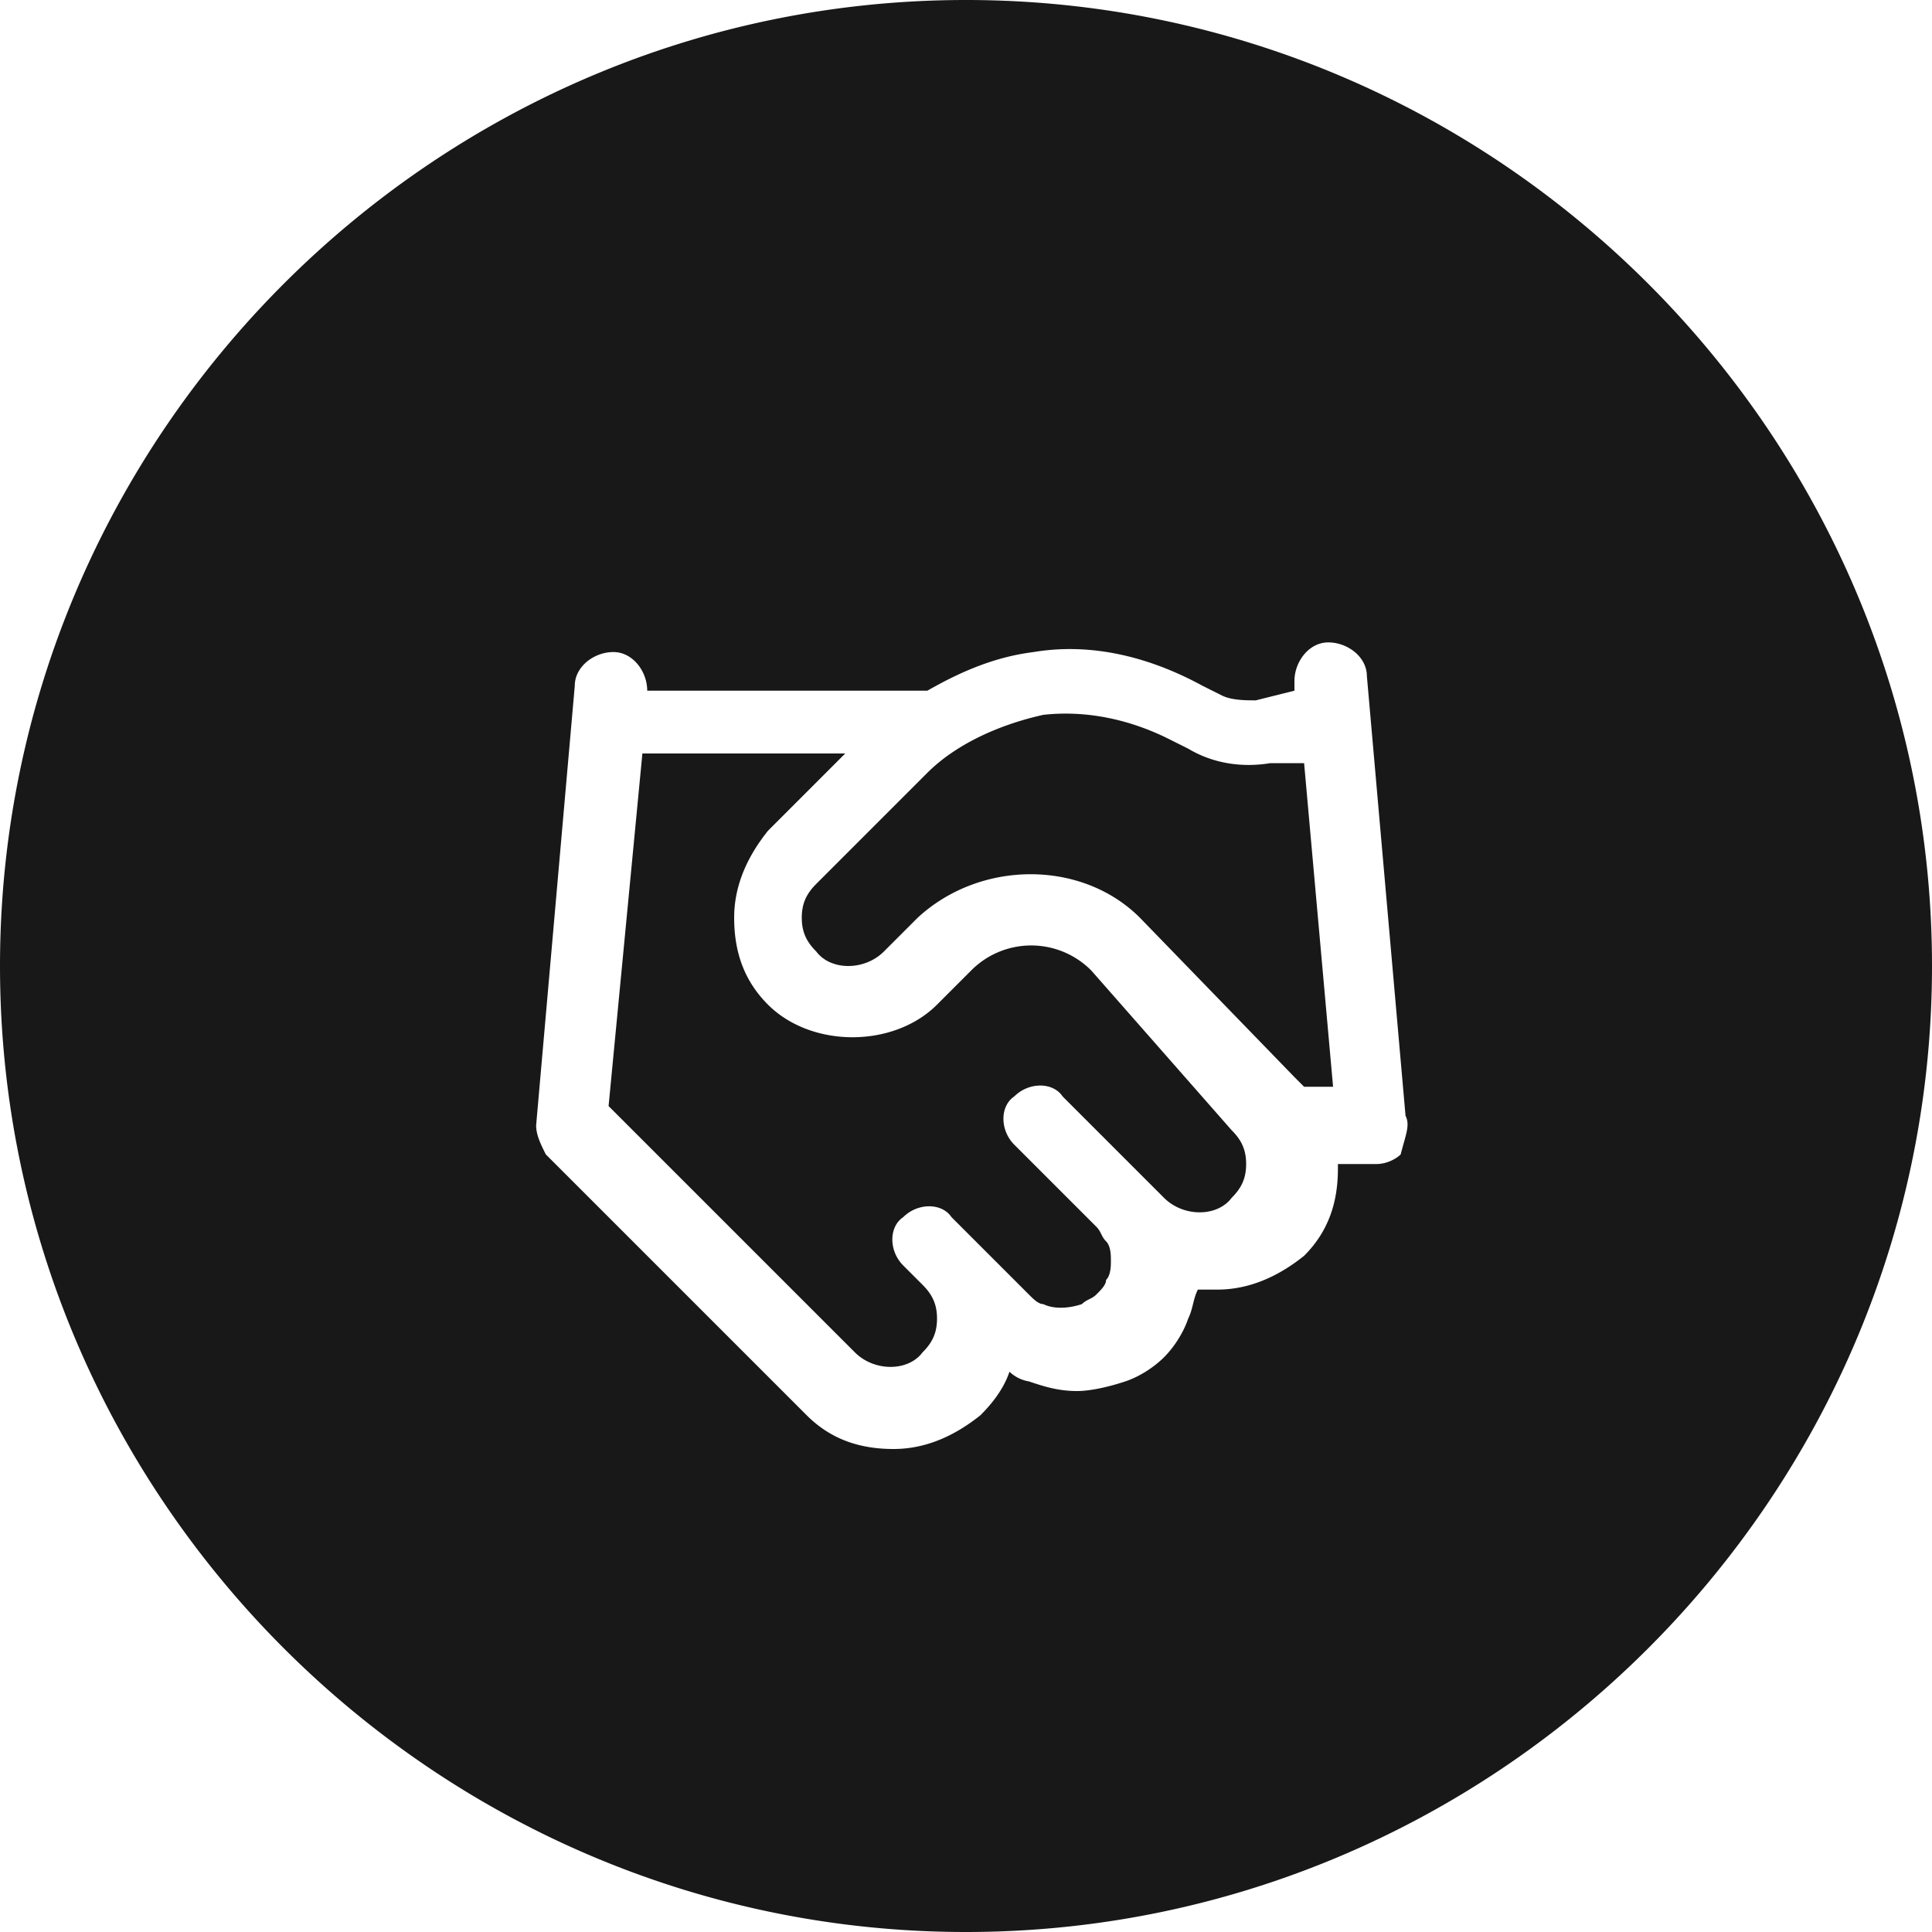 <svg xmlns="http://www.w3.org/2000/svg" viewBox="0 0 40 40" width="40" height="40"><path d="M27 15.8l.6 6.7H27l-.2-.2-3.2-3.3c-1.2-1.2-3.3-1.2-4.6 0l-.7.7c-.4.4-1.1.4-1.4 0-.2-.2-.3-.4-.3-.7s.1-.5.3-.7l2.3-2.3c.6-.6 1.5-1 2.4-1.2.9-.1 1.8.1 2.6.5l.4.2c.5.3 1.1.4 1.7.3h.7zm-4.4 4.3a1.75 1.75 0 0 0-2.5 0l-.7.7c-.9.9-2.6.9-3.5 0-.5-.5-.7-1.1-.7-1.8s.3-1.3.7-1.8l1.6-1.6h-4.2l-.7 7.3 5.1 5.1c.4.4 1.1.4 1.4 0 .2-.2.3-.4.3-.7s-.1-.5-.3-.7l-.4-.4c-.3-.3-.3-.8 0-1 .3-.3.8-.3 1 0l.4.4 1.2 1.2c.1.1.2.2.3.2.2.1.5.1.8 0 .1-.1.2-.1.3-.2s.2-.2.2-.3c.1-.1.1-.3.1-.4s0-.3-.1-.4-.1-.2-.2-.3L21 23.7c-.3-.3-.3-.8 0-1 .3-.3.8-.3 1 0l1.7 1.7.4.4c.4.4 1.1.4 1.4 0 .2-.2.3-.4.3-.7s-.1-.5-.3-.7l-2.9-3.3zM40 20c0 11-9 20-20 20S0 31 0 20 9 0 20 0s20 9 20 20zm-10.9 3.1l-.8-9.1c0-.4-.4-.7-.8-.7s-.7.4-.7.8v.2l-.8.2c-.2 0-.5 0-.7-.1l-.4-.2c-1.1-.6-2.3-.9-3.5-.7-.8.1-1.5.4-2.2.8h-5.8 0c0-.4-.3-.8-.7-.8s-.8.3-.8.7l-.8 9.1c0 .2.1.4.2.6l5.4 5.4c.5.5 1.1.7 1.8.7s1.3-.3 1.8-.7c.3-.3.5-.6.6-.9a.76.76 0 0 0 .4.2c.3.1.6.2 1 .2.3 0 .7-.1 1-.2s.6-.3.8-.5.4-.5.5-.8c.1-.2.1-.4.2-.6h.4c.7 0 1.3-.3 1.8-.7.5-.5.7-1.1.7-1.8v-.1h.8c.2 0 .4-.1.5-.2.1-.4.2-.6.1-.8z" fill="#181818"/></svg>
